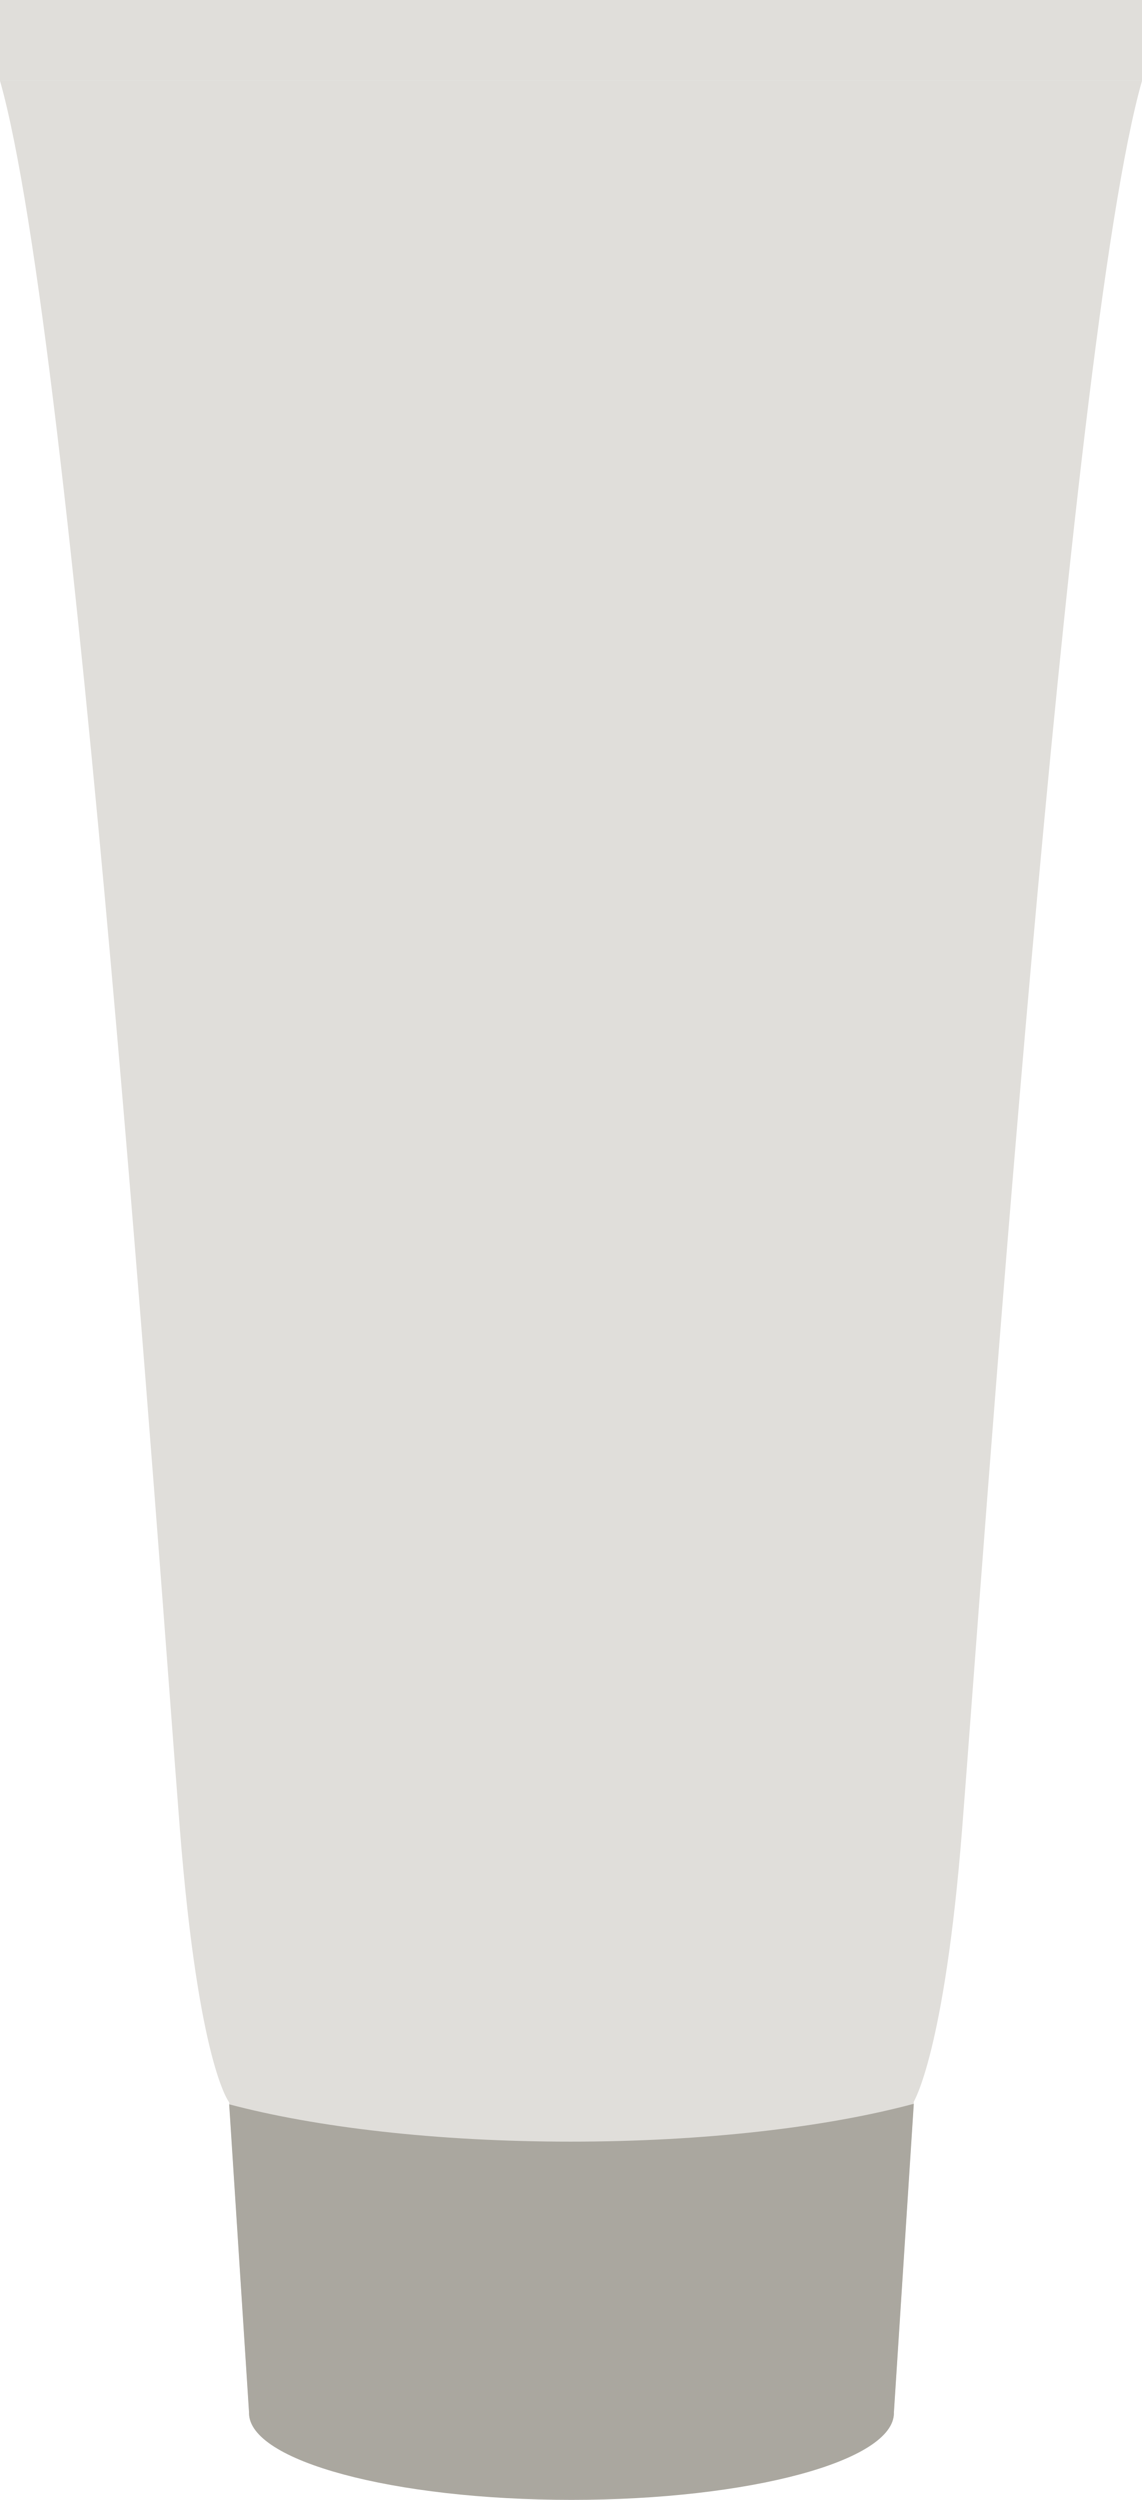 <svg xmlns="http://www.w3.org/2000/svg" width="89.539" height="195.938" viewBox="0 0 89.539 195.938">
  <g id="AM_MOISTURIZER" transform="translate(44.769 97.969)">
    <g id="Group_2074" data-name="Group 2074" data-sanitized-data-name="Group 2074" transform="translate(-44.769 -97.969)">
      <path id="Path_2974" data-name="Path 2974" data-sanitized-data-name="Path 2974" d="M89.539,13.027H0c5.835,20.476,12.642,118.47,14.1,137s3.868,21.441,3.868,21.441l1.555,24.184h.007c0,.027-.007.053-.007.079,0,3.77,11.32,6.826,25.283,6.826S70.09,199.5,70.09,195.727c0-.026-.006-.053-.007-.079h.007l1.557-24.225c-.018,0,2.406-3.814,3.791-21.4C76.9,131.5,83.7,33.5,89.539,13.027Z" transform="translate(0 -6.693)" fill="#e0deda"></path>
      <path id="Path_2975" data-name="Path 2975" data-sanitized-data-name="Path 2975" d="M90.634,339.132c-6.808,1.829-16.346,2.968-26.915,2.968-10.49,0-19.967-1.122-26.764-2.927l1.555,24.119h.007c0,.026-.007.052-.007.079,0,3.759,11.32,6.807,25.283,6.807s25.283-3.048,25.283-6.807c0-.026-.006-.052-.007-.079h.007Z" transform="translate(-18.987 -174.24)" fill="#aaa79f"></path>
      <rect id="Rectangle_558" data-name="Rectangle 558" data-sanitized-data-name="Rectangle 558" width="89.539" height="6.334" fill="#e0deda"></rect>
    </g>
  </g>
</svg>
